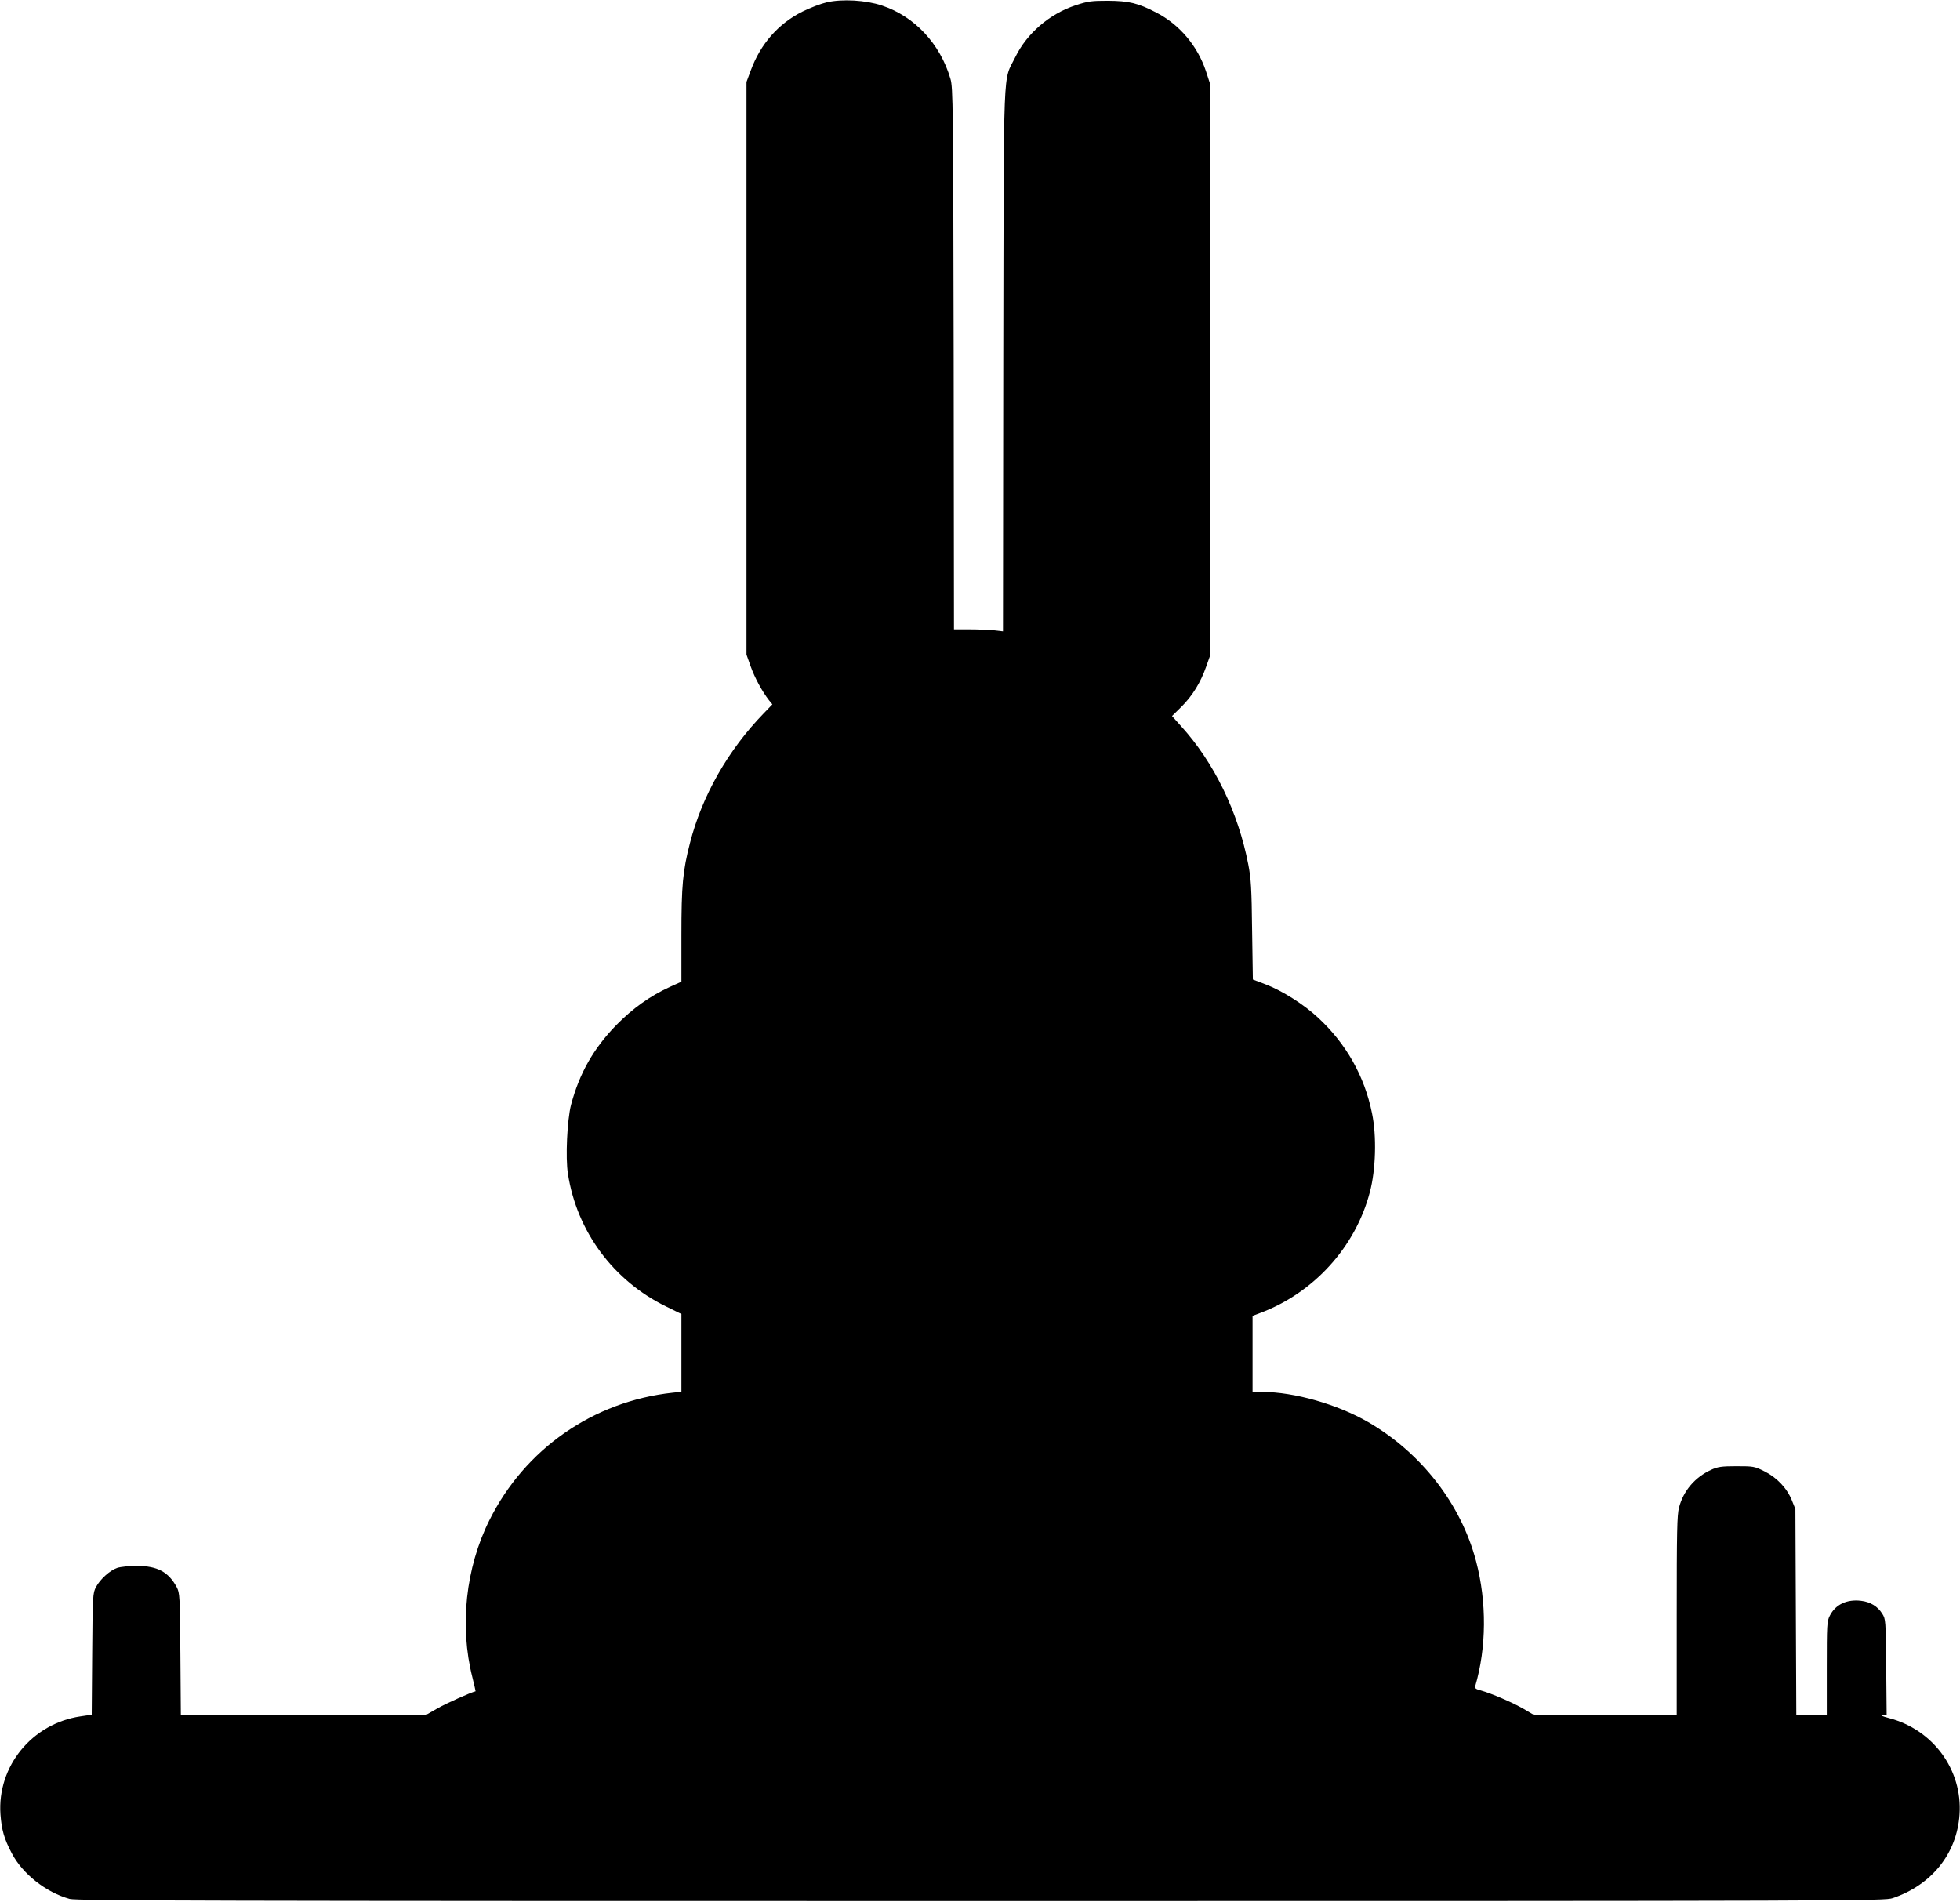  <svg version="1.0" xmlns="http://www.w3.org/2000/svg"
 width="1280pt" height="1242pt" viewBox="0 0 1280 1242"
 preserveAspectRatio="xMidYMid meet"><g transform="translate(0,1242) scale(0.1,-0.1)"
fill="#000000" stroke="none">
<path d="M5400 12405 c-36 -8 -108 -35 -160 -61 -156 -78 -273 -210 -337 -384
l-28 -75 0 -1870 0 -1870 27 -76 c26 -74 76 -166 120 -222 l22 -27 -56 -58
c-233 -240 -403 -538 -482 -847 -47 -183 -56 -276 -56 -603 l0 -303 -75 -34
c-129 -59 -242 -139 -350 -249 -149 -153 -241 -315 -296 -522 -25 -98 -37
-345 -20 -450 58 -375 296 -697 639 -865 l102 -50 0 -254 0 -254 -57 -6 c-518
-56 -965 -367 -1197 -833 -155 -310 -196 -691 -111 -1026 12 -50 22 -91 21
-91 -31 -7 -192 -79 -248 -111 l-77 -44 -800 0 -800 0 -3 398 c-3 384 -4 398
-24 437 -54 100 -126 138 -259 139 -49 0 -107 -6 -129 -13 -49 -17 -111 -73
-139 -125 -21 -40 -22 -52 -25 -437 l-3 -397 -74 -11 c-316 -47 -544 -326
-522 -640 8 -102 23 -157 74 -254 70 -134 223 -255 378 -298 43 -12 934 -14
5950 -14 5741 0 5901 1 5955 19 256 87 420 292 437 547 20 291 -173 554 -461
629 -42 11 -60 19 -43 19 l28 1 -3 313 c-3 306 -3 313 -26 349 -30 48 -78 77
-139 84 -92 11 -166 -24 -203 -97 -19 -36 -20 -59 -20 -344 l0 -305 -100 0
-99 0 -3 672 -3 673 -23 57 c-32 80 -99 150 -180 190 -64 32 -72 33 -182 33
-98 0 -122 -4 -164 -23 -107 -49 -182 -137 -211 -247 -13 -50 -15 -154 -15
-707 l0 -648 -466 0 -466 0 -66 39 c-74 43 -212 102 -280 121 -33 8 -42 15
-38 28 74 252 76 549 6 815 -98 374 -358 709 -705 910 -200 116 -484 197 -691
197 l-64 0 0 249 0 248 48 18 c350 130 624 430 718 790 39 146 45 367 14 515
-49 243 -169 454 -351 623 -94 88 -235 177 -345 219 l-82 31 -5 321 c-3 273
-7 338 -25 431 -66 342 -223 666 -440 904 l-58 65 62 61 c72 72 125 158 162
264 l27 76 0 1860 0 1860 -29 89 c-55 166 -173 306 -325 384 -119 62 -178 76
-316 77 -106 0 -130 -3 -209 -29 -171 -56 -319 -183 -395 -338 -83 -169 -75
13 -79 -1977 l-2 -1774 -62 7 c-33 3 -105 6 -159 6 l-99 0 -2 1768 c-3 1649
-4 1771 -21 1827 -67 229 -234 408 -448 479 -104 35 -258 44 -359 21z"/>
</g>
</svg>
